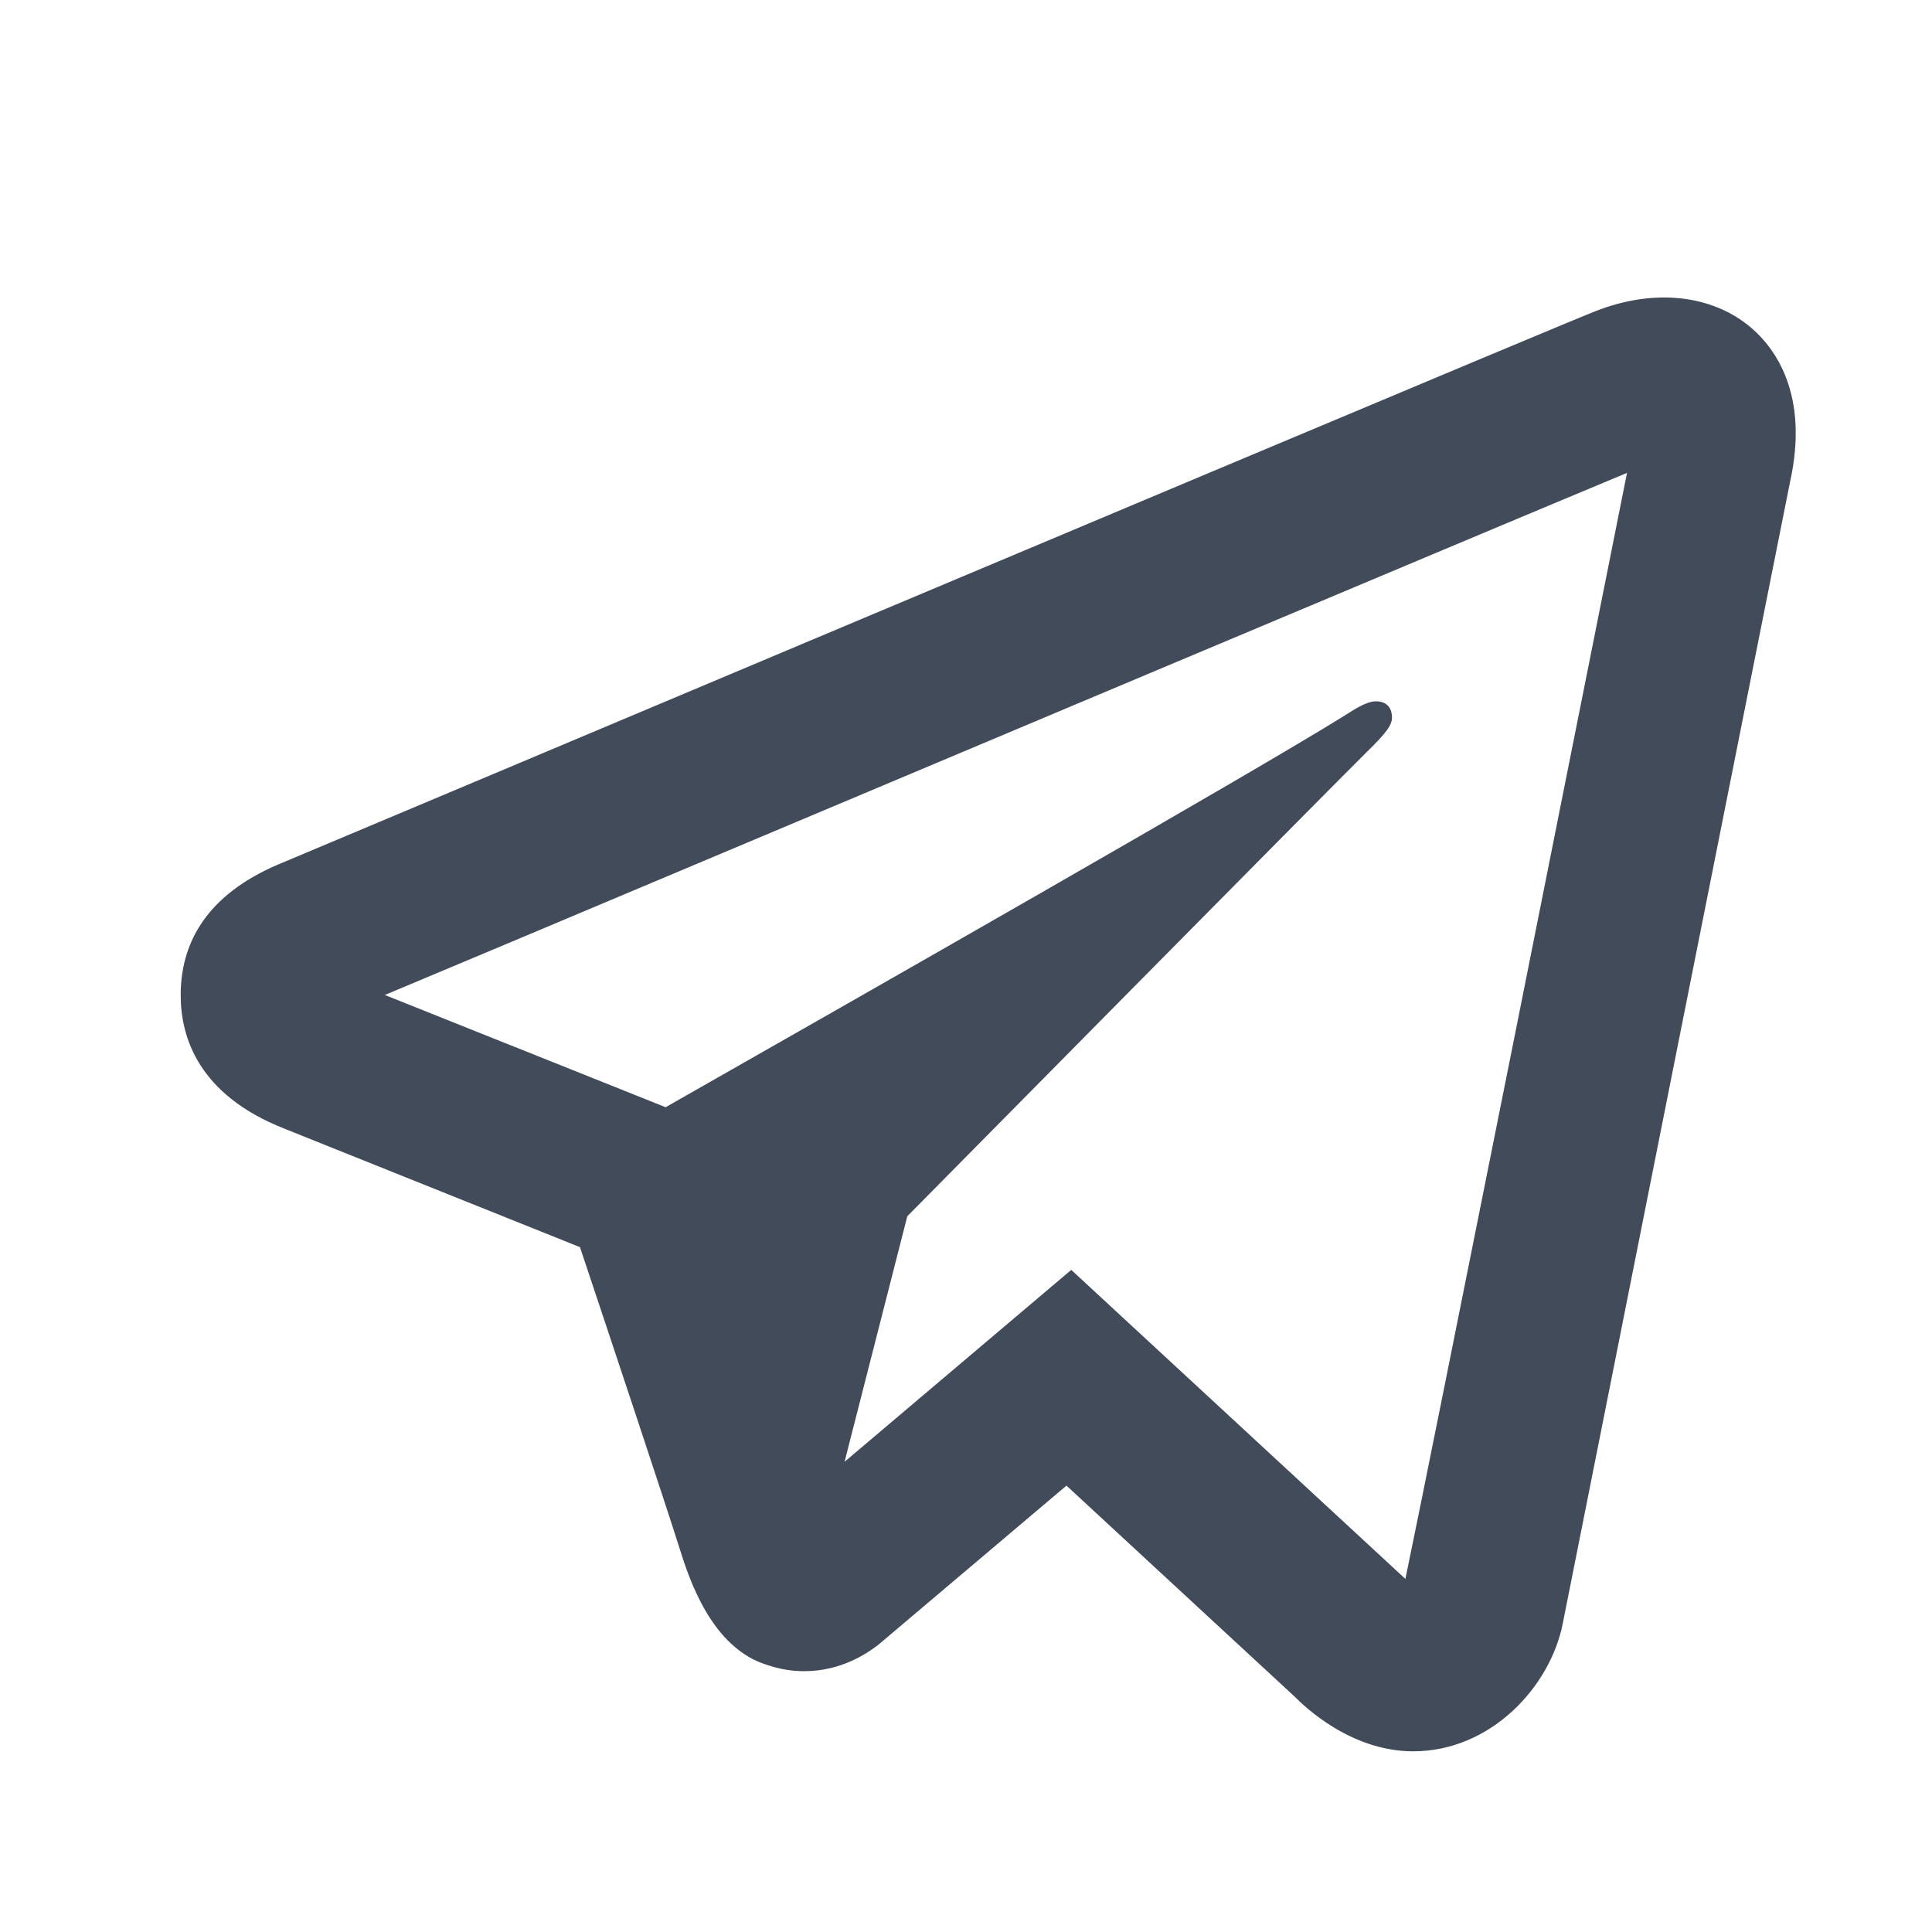 <svg width="21" height="21" viewBox="0 0 21 21" fill="none" xmlns="http://www.w3.org/2000/svg">
<path d="M18.266 3.243C17.974 3.212 17.657 3.258 17.338 3.384C16.943 3.539 10.753 6.143 4.982 8.573L3.075 9.375C2.337 9.674 1.964 10.161 1.964 10.817C1.964 11.276 2.159 11.899 3.086 12.266L6.304 13.556C6.583 14.39 7.229 16.329 7.391 16.844C7.488 17.15 7.732 17.92 8.348 18.1C8.475 18.143 8.607 18.165 8.741 18.165C9.13 18.165 9.41 17.984 9.547 17.878L11.592 16.148L14.077 18.446C14.173 18.543 14.679 19.036 15.36 19.036C16.209 19.036 16.853 18.329 16.987 17.645C17.06 17.27 19.456 5.241 19.456 5.243C19.671 4.278 19.285 3.777 19.036 3.564C18.823 3.382 18.558 3.274 18.266 3.243ZM17.685 5.14C17.354 6.799 15.55 15.856 15.276 17.162L11.644 13.803L9.18 15.889L9.862 13.22C9.862 13.22 14.57 8.454 14.854 8.176C15.082 7.954 15.13 7.877 15.13 7.799C15.13 7.697 15.077 7.623 14.955 7.623C14.845 7.623 14.696 7.728 14.617 7.777C13.614 8.403 9.339 10.838 7.235 12.035L4.183 10.815L5.665 10.193C9.439 8.604 16.161 5.774 17.685 5.14Z" fill="#424B5A"/>
</svg>
